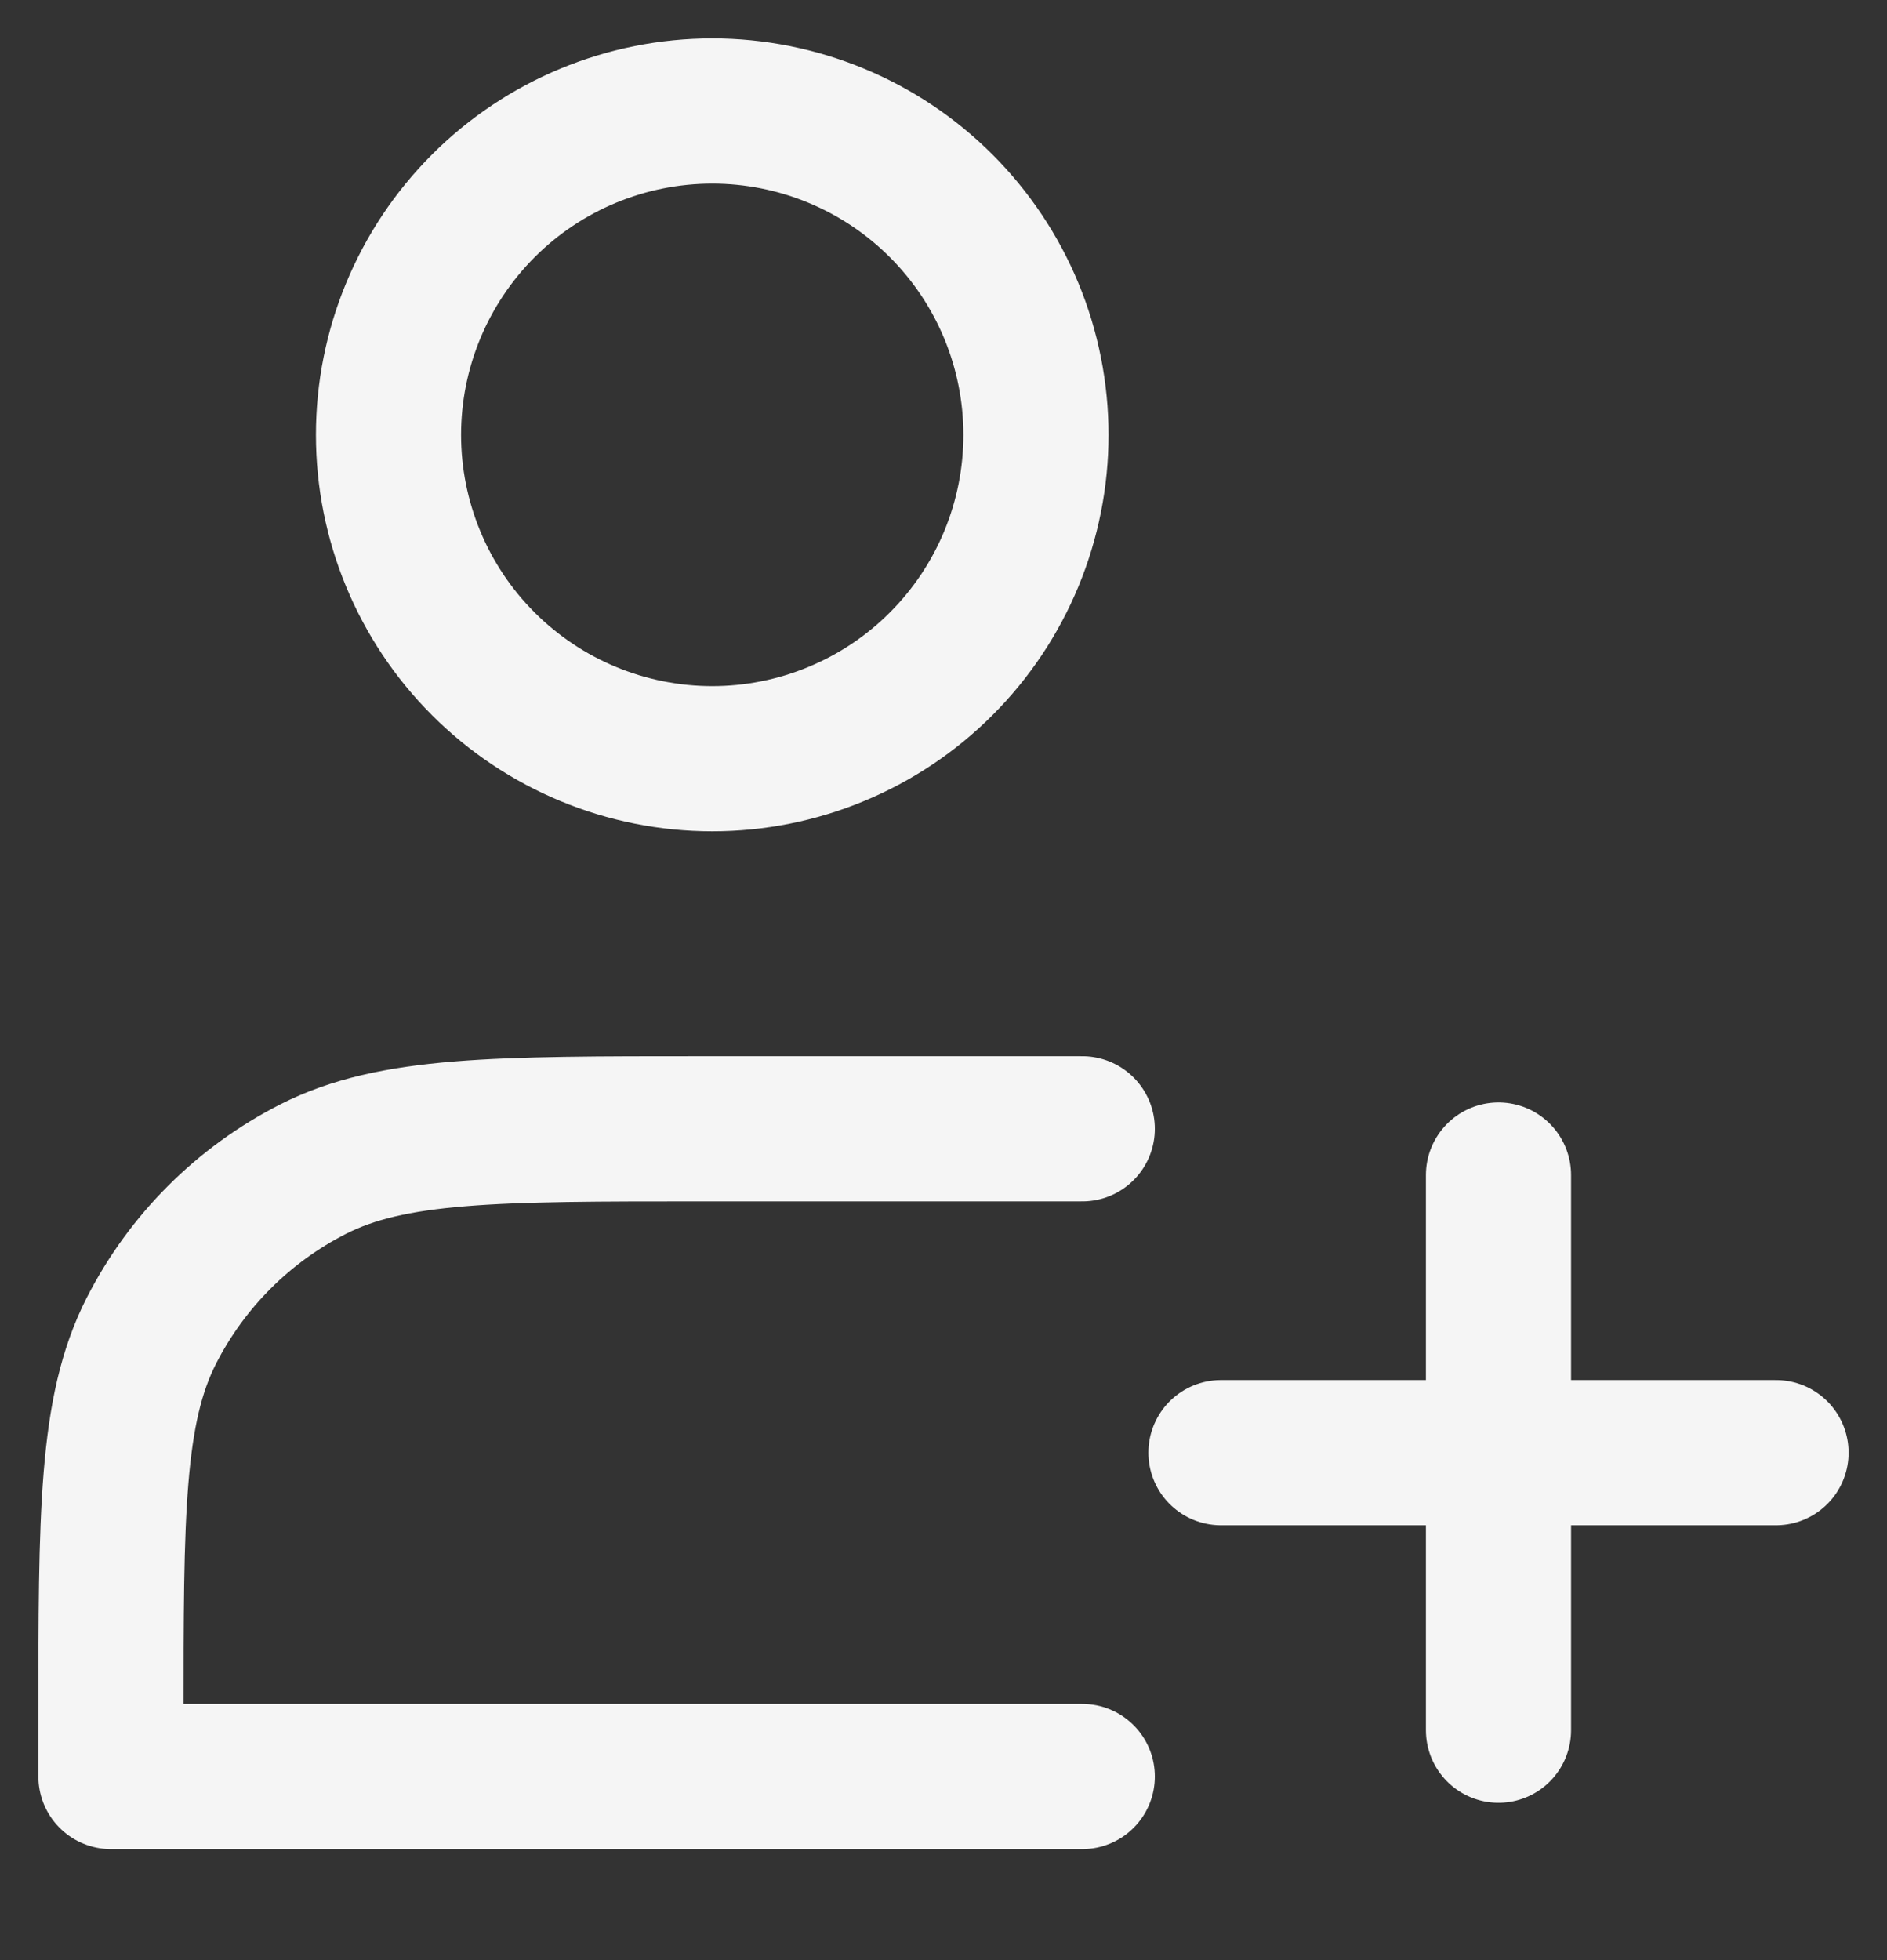 <svg width="26" height="27" viewBox="0 0 26 27" fill="none" xmlns="http://www.w3.org/2000/svg">
<rect x="0" y="0" width="26" height="27" fill="#333333" stroke="none"/>
<path d="M9.814 10.451C10.399 10.451 10.98 10.336 11.521 10.111C12.062 9.887 12.554 9.559 12.968 9.144C13.382 8.73 13.711 8.238 13.935 7.697C14.159 7.156 14.274 6.576 14.274 5.99C14.274 5.404 14.159 4.824 13.935 4.283C13.711 3.742 13.382 3.25 12.968 2.836C12.554 2.422 12.062 2.093 11.521 1.869C10.98 1.645 10.399 1.529 9.814 1.529C8.631 1.529 7.496 1.999 6.659 2.836C5.823 3.673 5.353 4.807 5.353 5.99C5.353 7.173 5.823 8.308 6.659 9.144C7.496 9.981 8.631 10.451 9.814 10.451Z" stroke="#F5F5F5" stroke-width="2" stroke-linejoin="round"/>
<path d="M20.647 16.186V23.833M16.823 20.01H24.471M14.912 15.549H9.686C6.831 15.549 5.404 15.549 4.313 16.105C3.354 16.593 2.574 17.373 2.085 18.332C1.529 19.424 1.529 20.851 1.529 23.706V24.471H14.912" stroke="#F5F5F5" stroke-width="2" stroke-linecap="round" stroke-linejoin="round"/>
</svg>
